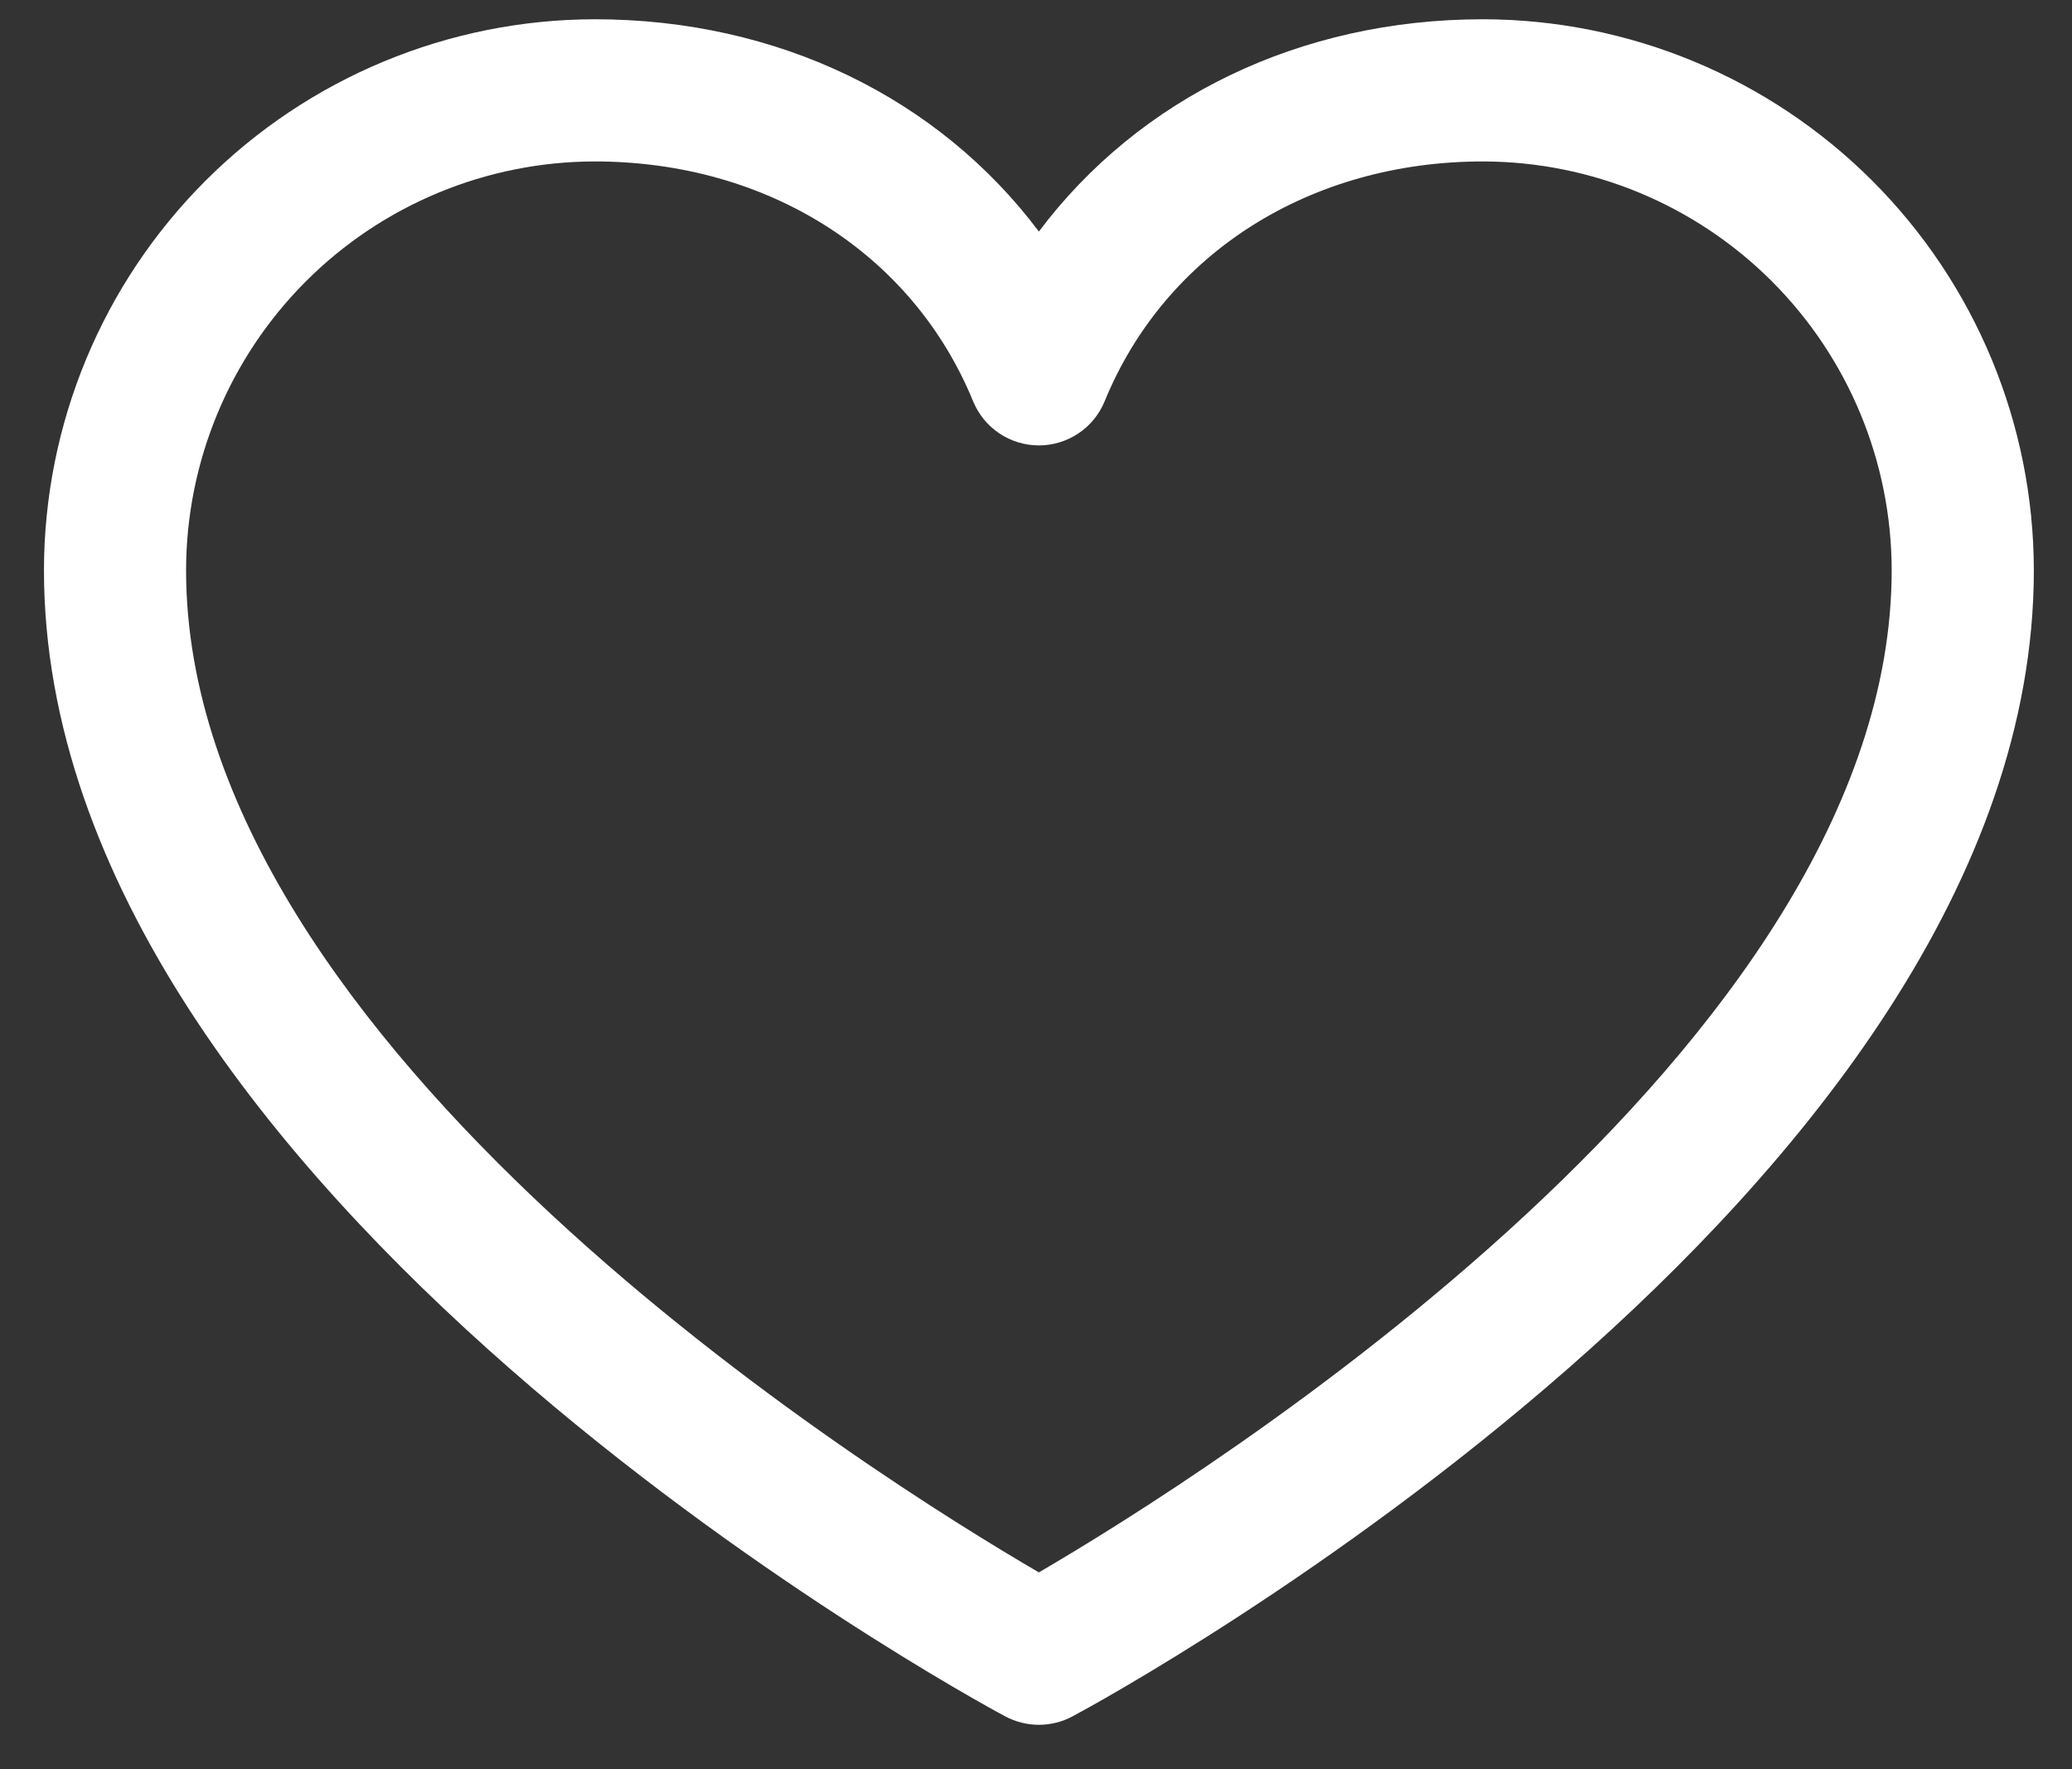 <?xml version="1.0" encoding="UTF-8"?> <svg xmlns="http://www.w3.org/2000/svg" width="41" height="35" viewBox="0 0 41 35" fill="none"><rect x="0" y="0" width="41" height="35" fill="#333333" stroke="none"/><path d="M29.346 0.381C25.716 0.381 22.538 1.942 20.557 4.581C18.576 1.942 15.398 0.381 11.768 0.381C8.879 0.385 6.108 1.534 4.065 3.577C2.022 5.62 0.873 8.39 0.87 11.28C0.87 23.584 19.114 33.544 19.891 33.956C20.096 34.066 20.325 34.123 20.557 34.123C20.79 34.123 21.019 34.066 21.223 33.956C22 33.544 40.245 23.584 40.245 11.28C40.241 8.39 39.092 5.62 37.049 3.577C35.006 1.534 32.236 0.385 29.346 0.381ZM20.557 31.108C17.347 29.238 3.682 20.718 3.682 11.28C3.685 9.136 4.538 7.081 6.054 5.565C7.569 4.05 9.624 3.197 11.768 3.194C15.187 3.194 18.058 5.015 19.256 7.94C19.362 8.198 19.543 8.419 19.774 8.574C20.006 8.729 20.278 8.812 20.557 8.812C20.836 8.812 21.108 8.729 21.34 8.574C21.572 8.419 21.752 8.198 21.858 7.94C23.057 5.01 25.927 3.194 29.346 3.194C31.49 3.197 33.545 4.05 35.061 5.565C36.577 7.081 37.429 9.136 37.432 11.28C37.432 20.703 23.763 29.236 20.557 31.108Z" fill="white"></path></svg> 
